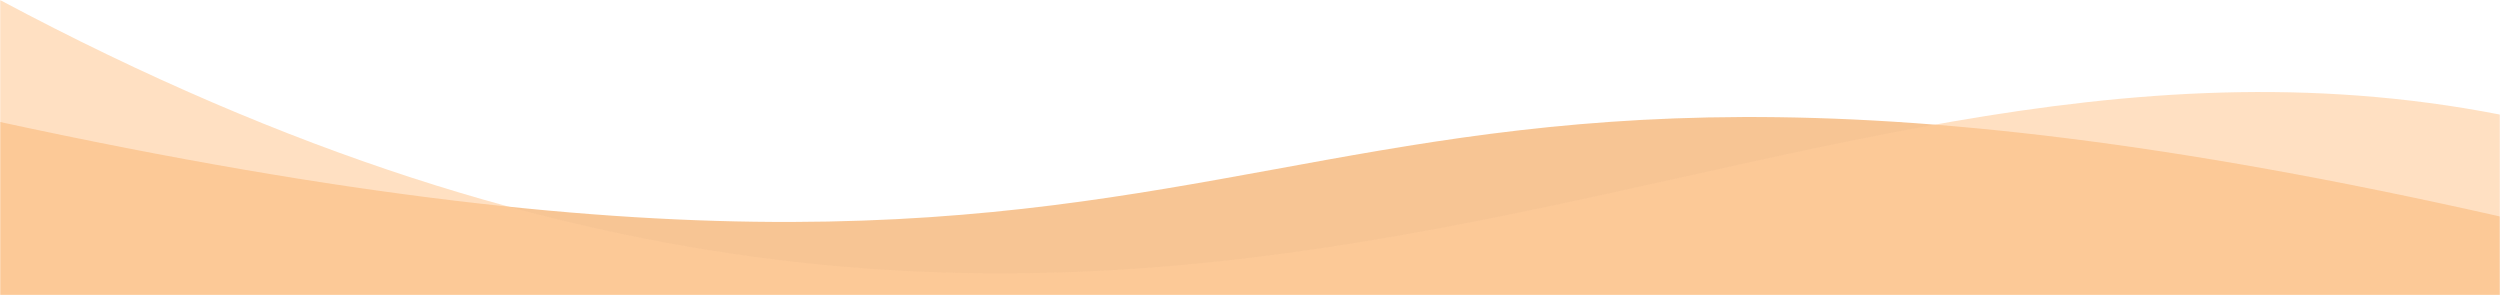 <svg width="1440" height="170" viewBox="0 0 1440 170" fill="none" xmlns="http://www.w3.org/2000/svg">
<mask id="mask0" mask-type="alpha" maskUnits="userSpaceOnUse" x="0" y="0" width="1440" height="170">
<rect width="1440" height="170" fill="#C4C4C4"/>
</mask>
<g mask="url(#mask0)">
<path opacity="0.6" d="M0 70.252C804 244.5 671.5 -49 1440 124.688V603.5C1440 603.5 1165 381.5 719.5 515.5C274 649.5 0 534.5 0 534.5V70.252Z" fill="#F29F4D"/>
<path opacity="0.6" d="M0 0C672 358.5 1001.5 -19.5 1440 66V526.5C1440 526.5 1171.5 391 720 547C268.5 703 0 452.5 0 452.5V0Z" fill="#FFCC99"/>
</g>
</svg>

